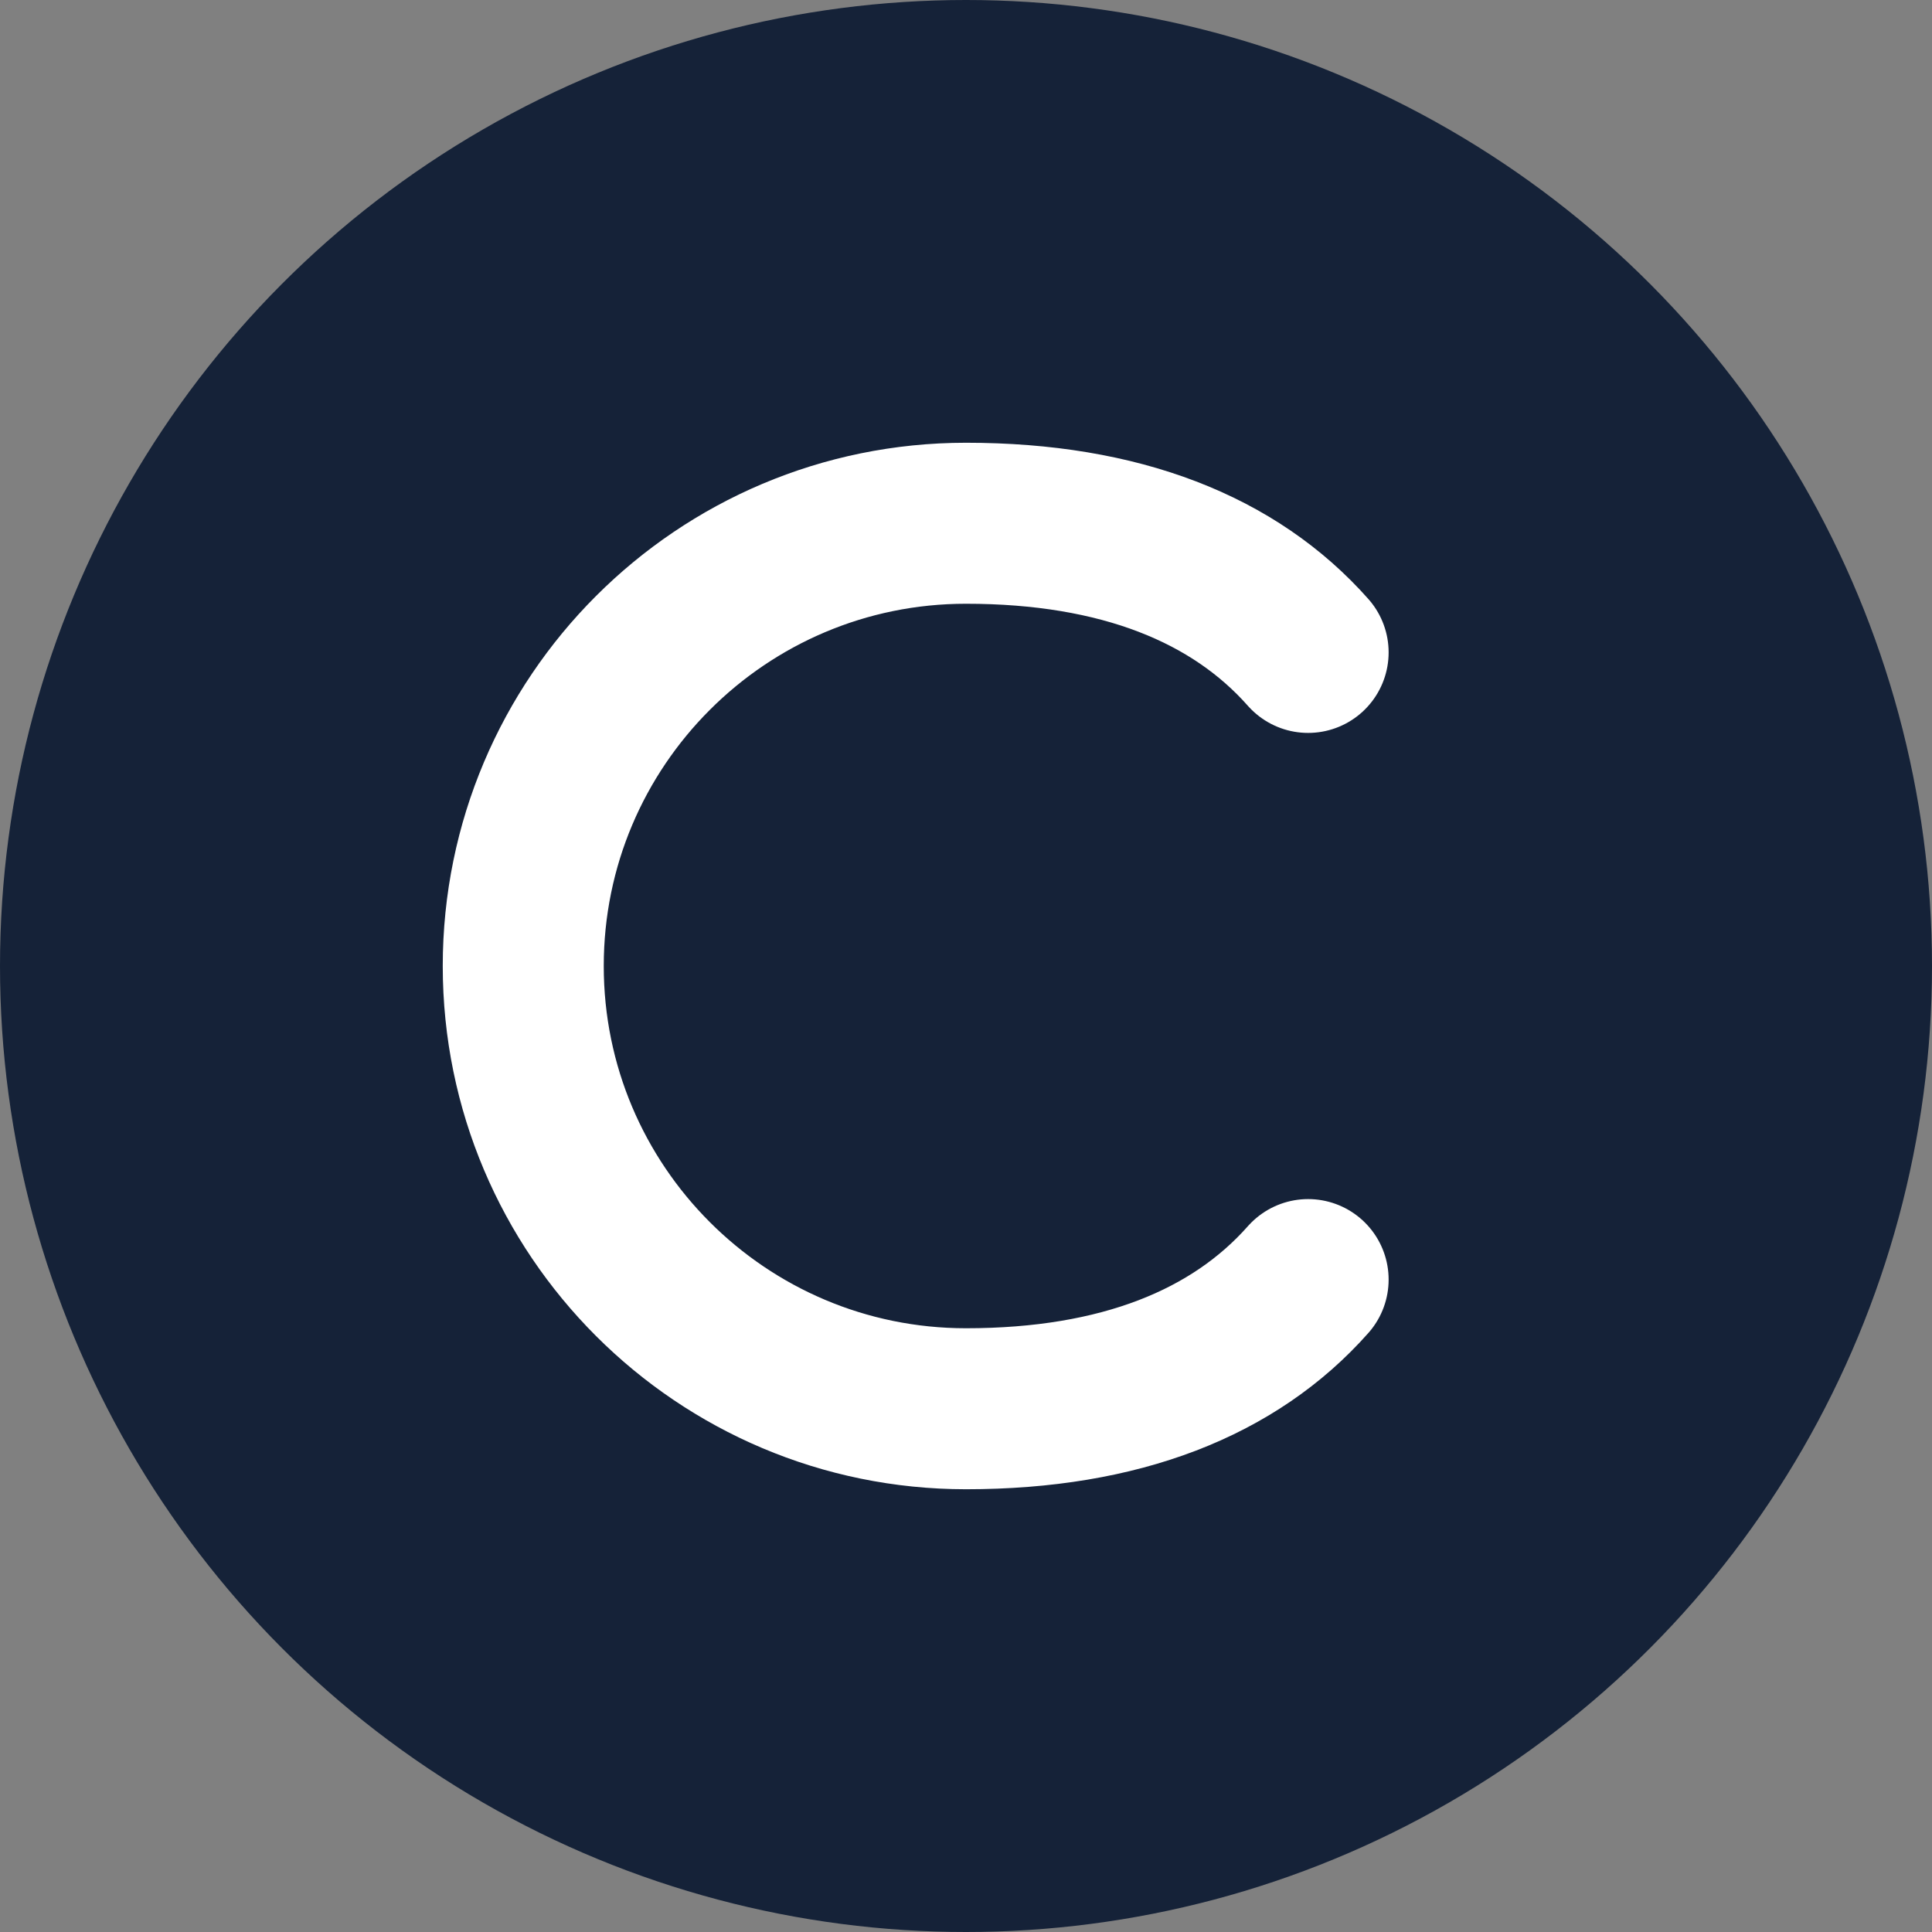 <svg width="48" height="48" viewBox="0 0 48 48" fill="none" xmlns="http://www.w3.org/2000/svg">
<rect x="0" y="0" width="48" height="48" fill="#808080" stroke="none"/>
<circle cx="24" cy="24" r="24" fill="#152238"/>
<path d="M32.5 16.209C30.667 14.138 27.833 13 24 13C17.925 13 13 17.925 13 24C13 30.075 17.925 35 24 35C27.833 35 30.667 33.862 32.5 31.791" stroke="white" stroke-width="4" stroke-linecap="round"/>
</svg>

